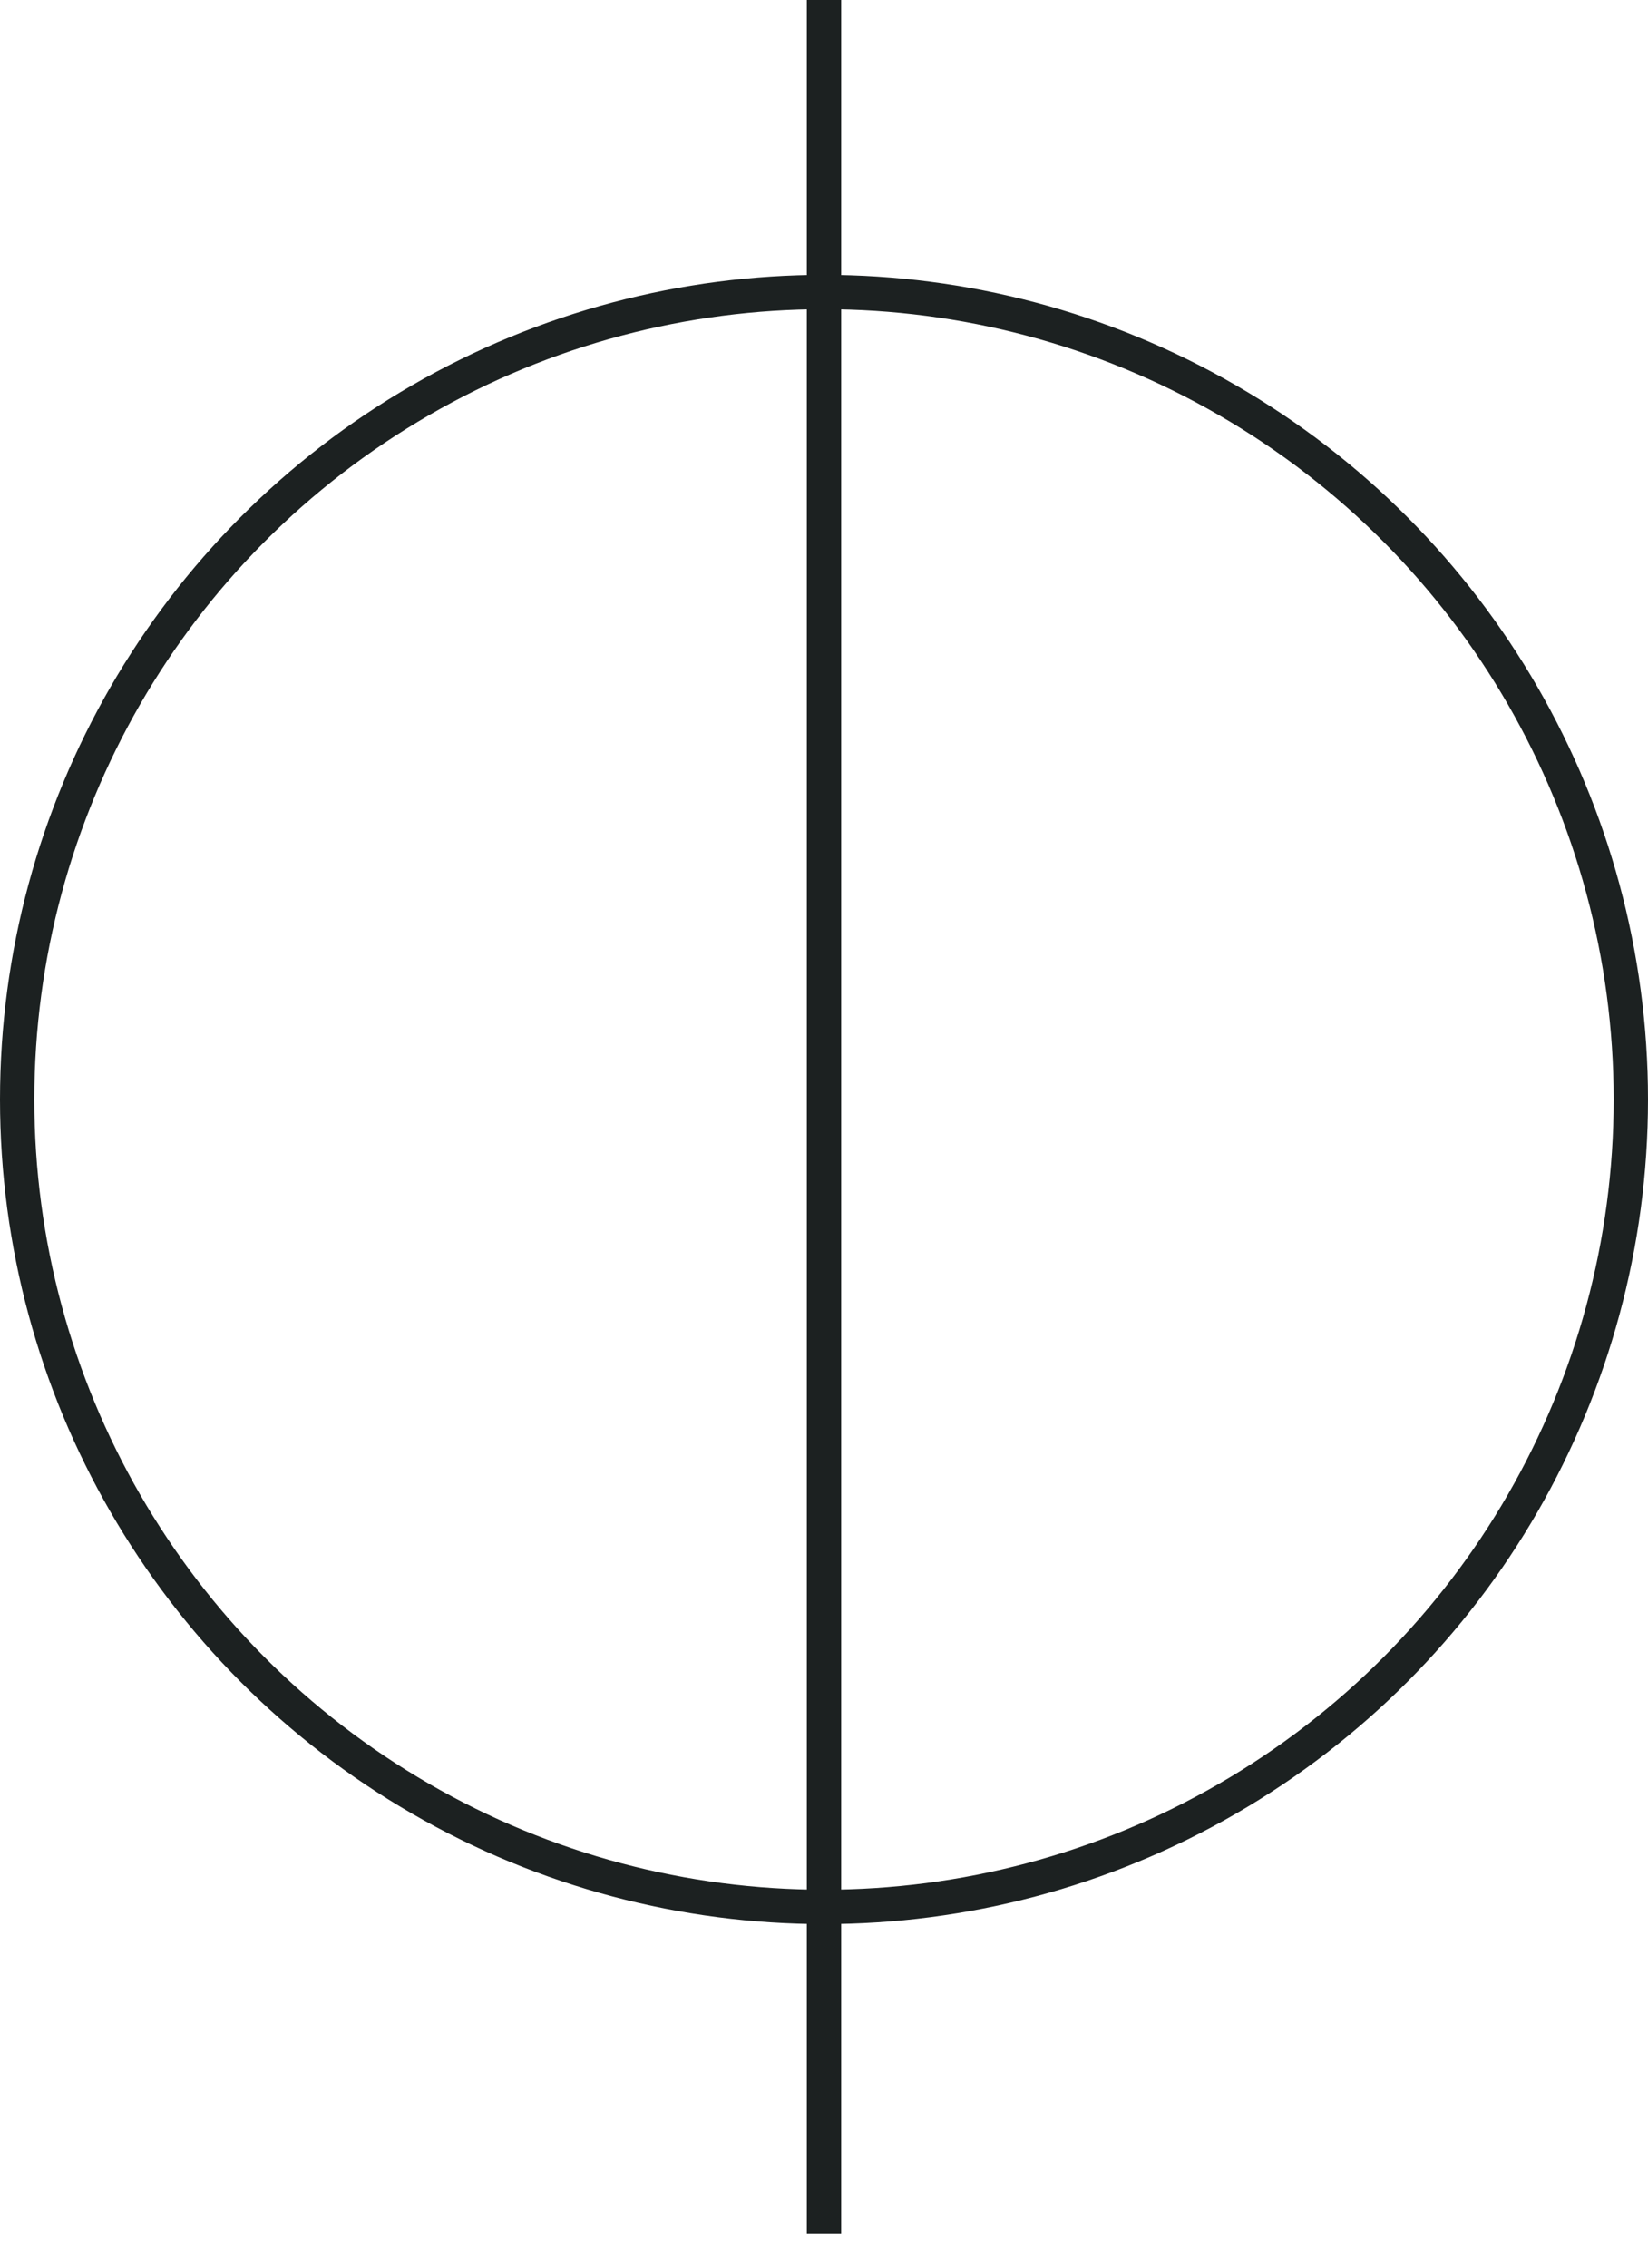 <svg width="24" height="33" viewBox="0 0 24 33" fill="none" xmlns="http://www.w3.org/2000/svg">
<circle cx="12" cy="16" r="11.75" stroke="#1C2121" stroke-width="0.5"/>
<path d="M12 0V32.5" stroke="#1C2121" stroke-width="0.5"/>
</svg>
